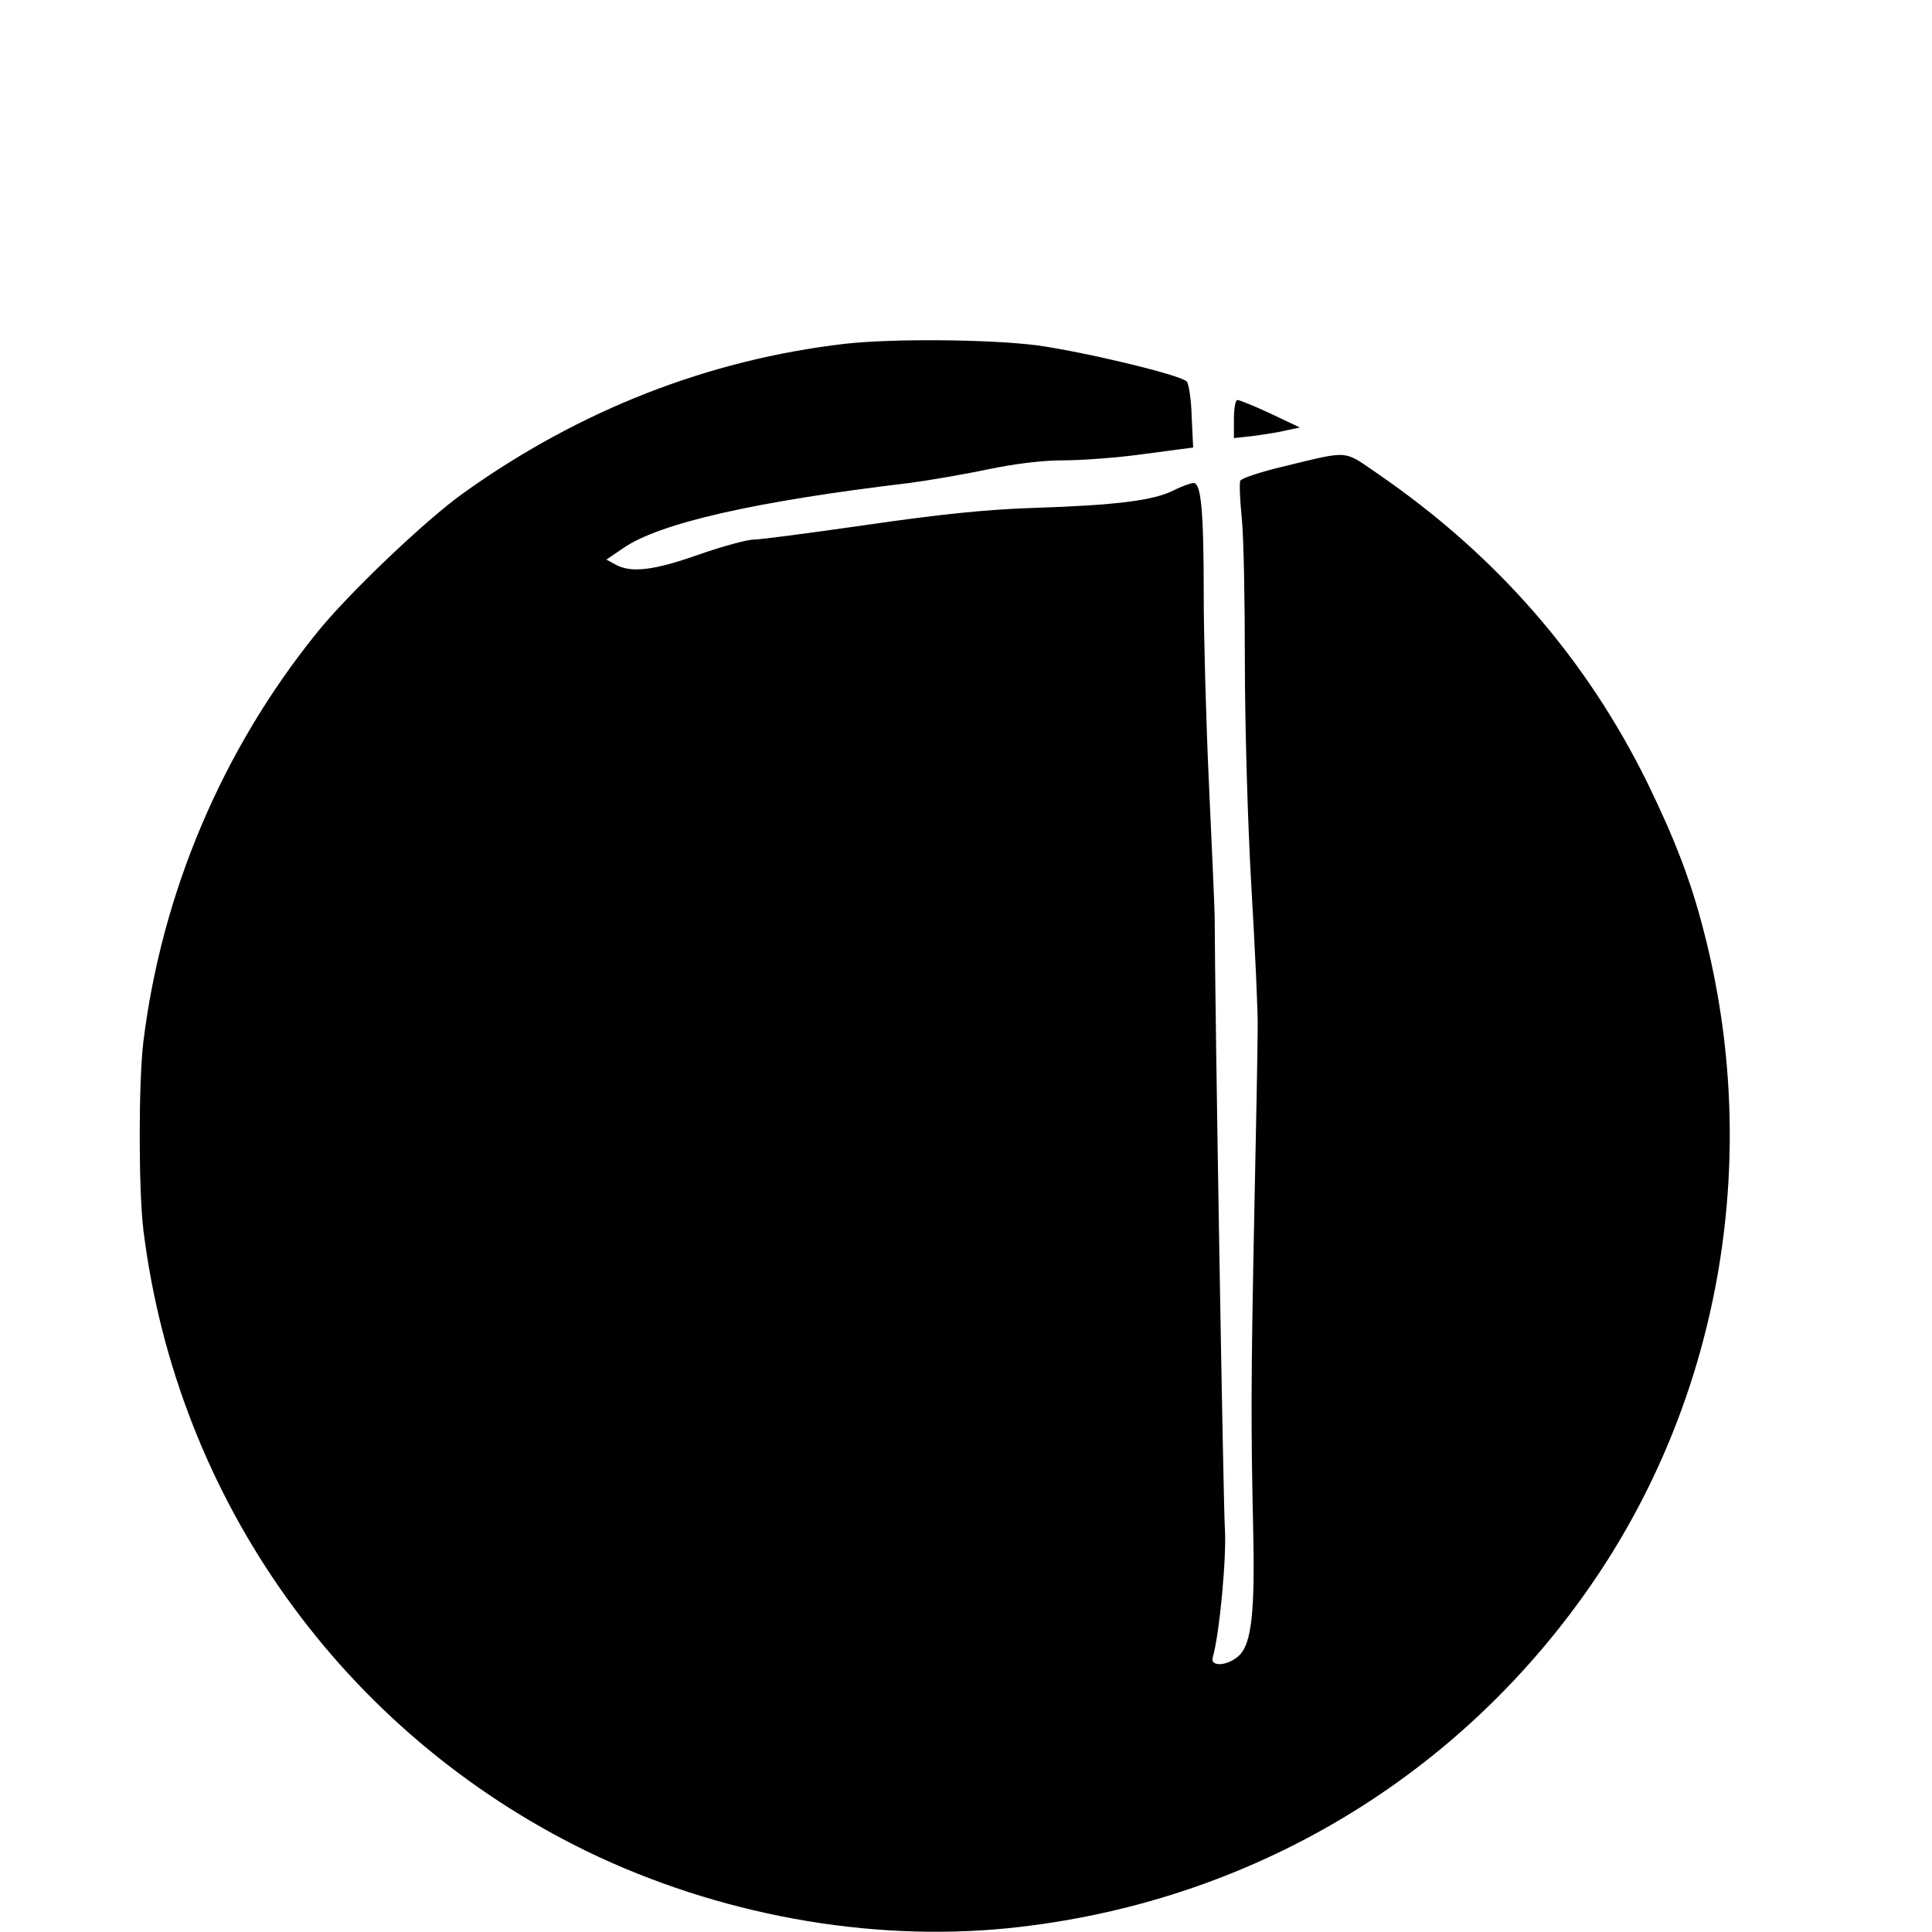 <?xml version="1.0" standalone="no"?>
<!DOCTYPE svg PUBLIC "-//W3C//DTD SVG 20010904//EN"
 "http://www.w3.org/TR/2001/REC-SVG-20010904/DTD/svg10.dtd">
<svg version="1.0" xmlns="http://www.w3.org/2000/svg"
 width="512pt" height="512pt" viewBox="0 0 512 512"
 preserveAspectRatio="xMidYMid meet">
<g transform="translate(0,512) scale(0.1,-0.1)"
fill="#000000" stroke="none">
<path d="M2240 4209 c-362 -42 -703 -175 -1011 -395 -100 -71 -308 -269 -391
-373 -249 -309 -409 -686 -458 -1081 -13 -109 -13 -391 0 -500 89 -715 529
-1331 1175 -1646 347 -168 746 -241 1116 -204 640 65 1203 401 1560 931 333
495 437 1123 284 1712 -34 133 -77 244 -149 392 -163 331 -400 603 -714 819
-94 64 -72 63 -254 19 -59 -14 -109 -31 -111 -37 -3 -6 -1 -52 4 -101 5 -50 8
-218 8 -375 0 -160 7 -421 17 -595 10 -170 18 -341 17 -380 0 -38 -4 -259 -9
-490 -9 -451 -9 -563 -3 -835 5 -219 -4 -304 -36 -336 -29 -29 -79 -33 -71 -6
18 63 37 267 32 342 -4 63 -26 1348 -27 1620 0 19 -7 176 -15 349 -8 172 -14
400 -14 505 0 224 -7 296 -27 296 -7 0 -32 -9 -54 -20 -51 -26 -151 -39 -369
-46 -126 -4 -250 -17 -443 -45 -147 -21 -282 -39 -300 -39 -17 0 -83 -18 -146
-40 -119 -42 -179 -49 -220 -26 l-24 13 44 30 c96 67 354 125 759 173 52 7
146 23 207 36 72 15 145 24 200 24 49 0 146 7 216 17 l129 17 -4 83 c-1 45 -8
87 -13 92 -18 18 -274 79 -398 96 -127 16 -381 18 -507 4z"/>
<path d="M3270 4009 l0 -50 54 6 c29 4 68 10 87 15 l34 7 -78 37 c-43 20 -82
36 -88 36 -5 0 -9 -23 -9 -51z"/>
</g>
</svg>
